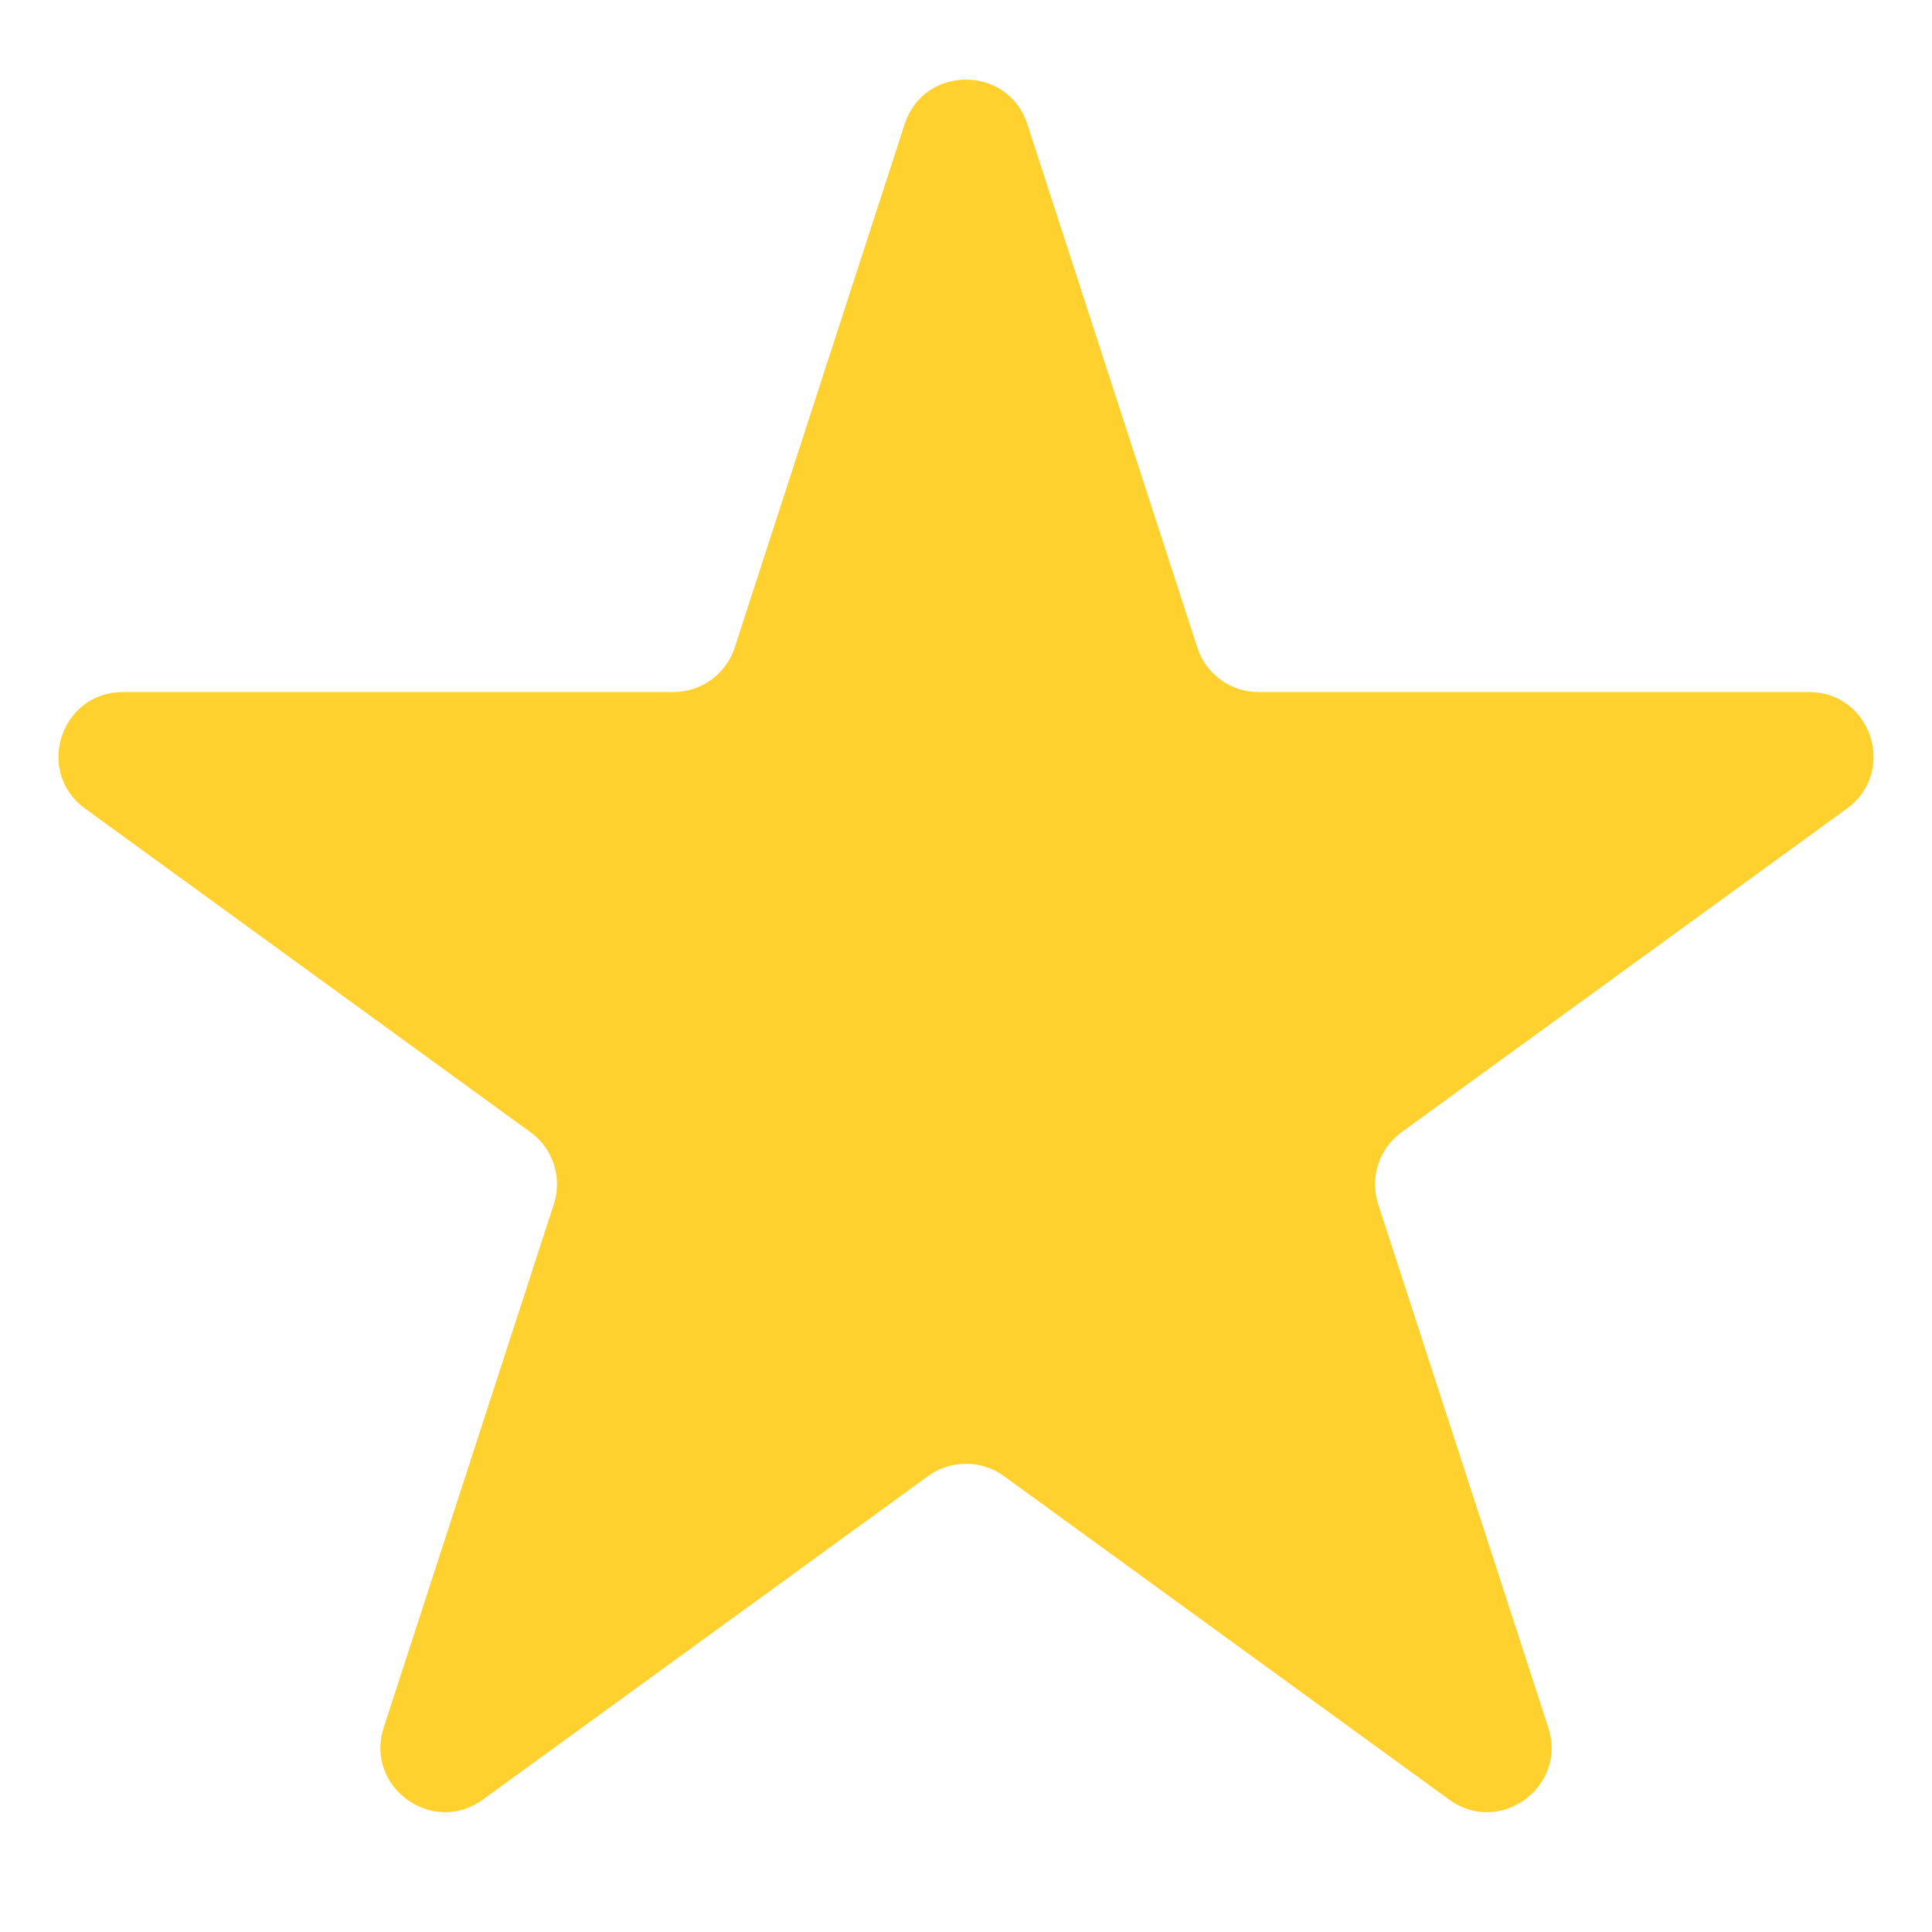 <svg width="15" height="15" viewBox="0 0 15 15" fill="none" xmlns="http://www.w3.org/2000/svg">
<path d="M7.024 0.963C7.174 0.503 7.826 0.503 7.976 0.963L9.296 5.028C9.363 5.234 9.555 5.373 9.772 5.373L14.045 5.373C14.53 5.373 14.731 5.993 14.339 6.278L10.882 8.79C10.707 8.917 10.633 9.143 10.7 9.349L12.021 13.413C12.17 13.874 11.643 14.257 11.251 13.972L7.794 11.46C7.619 11.333 7.381 11.333 7.206 11.46L3.749 13.972C3.357 14.257 2.83 13.874 2.979 13.413L4.3 9.349C4.367 9.143 4.294 8.917 4.118 8.79L0.661 6.278C0.269 5.993 0.47 5.373 0.955 5.373L5.228 5.373C5.445 5.373 5.637 5.234 5.704 5.028L7.024 0.963Z" fill="#FFD12F"/>
</svg>
